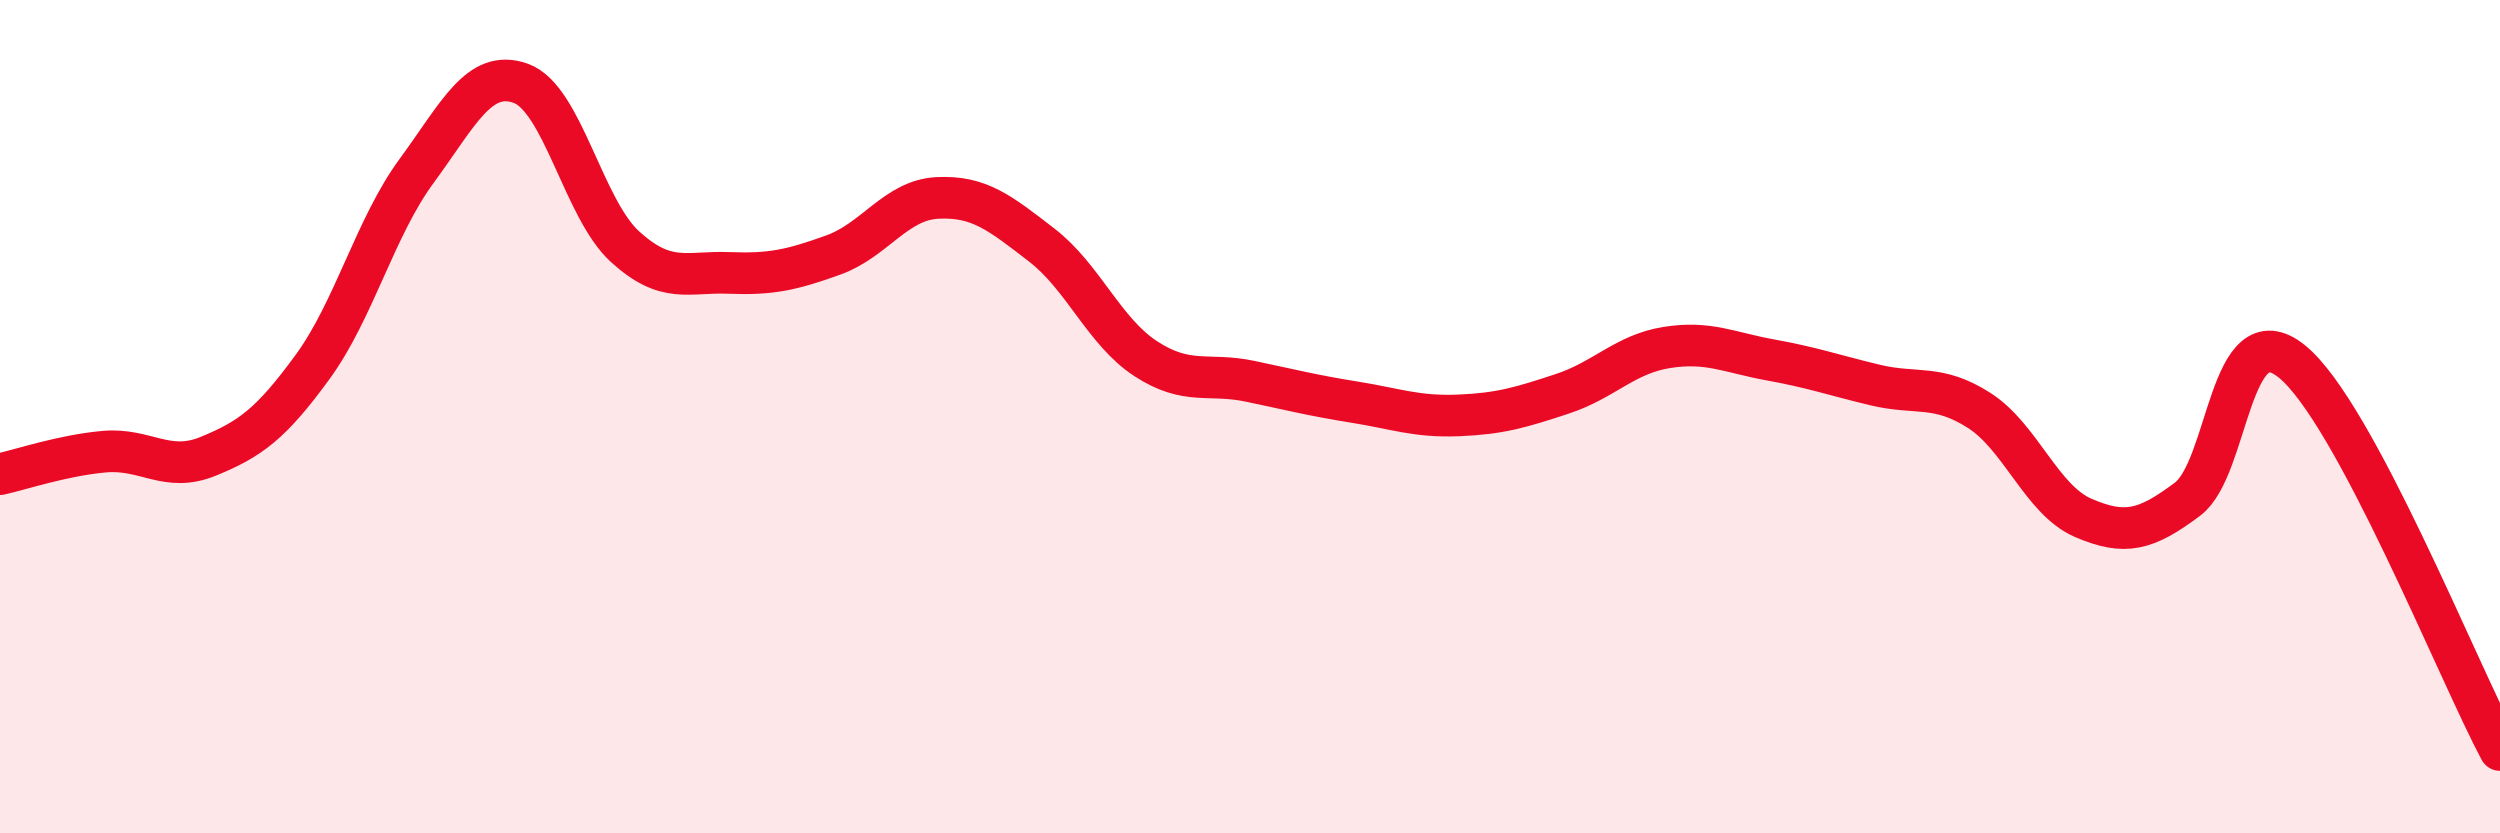 
    <svg width="60" height="20" viewBox="0 0 60 20" xmlns="http://www.w3.org/2000/svg">
      <path
        d="M 0,11.38 C 0.5,11.27 1.5,10.93 2.5,10.84 C 3.5,10.75 4,11.36 5,10.95 C 6,10.54 6.5,10.18 7.5,8.81 C 8.5,7.44 9,5.46 10,4.1 C 11,2.74 11.5,1.64 12.5,2 C 13.5,2.36 14,5.01 15,5.92 C 16,6.83 16.5,6.51 17.5,6.55 C 18.5,6.59 19,6.48 20,6.12 C 21,5.76 21.5,4.8 22.5,4.75 C 23.5,4.7 24,5.11 25,5.88 C 26,6.65 26.5,7.96 27.5,8.61 C 28.5,9.26 29,8.94 30,9.15 C 31,9.36 31.5,9.49 32.5,9.65 C 33.5,9.81 34,10.01 35,9.97 C 36,9.93 36.5,9.78 37.5,9.45 C 38.5,9.12 39,8.5 40,8.34 C 41,8.18 41.5,8.46 42.5,8.64 C 43.5,8.82 44,9 45,9.24 C 46,9.48 46.5,9.21 47.5,9.85 C 48.5,10.49 49,12 50,12.43 C 51,12.86 51.5,12.73 52.5,11.98 C 53.5,11.23 53.5,7.47 55,8.67 C 56.5,9.87 59,16.13 60,18L60 20L0 20Z"
        fill="#EB0A25"
        opacity="0.1"
        stroke-linecap="round"
        stroke-linejoin="round"
      />
      <path
        d="M 0,11.38 C 0.5,11.27 1.5,10.93 2.5,10.84 C 3.5,10.75 4,11.36 5,10.95 C 6,10.54 6.5,10.18 7.5,8.81 C 8.5,7.44 9,5.46 10,4.1 C 11,2.74 11.5,1.64 12.5,2 C 13.5,2.36 14,5.01 15,5.92 C 16,6.83 16.5,6.51 17.5,6.55 C 18.5,6.59 19,6.48 20,6.12 C 21,5.76 21.5,4.8 22.5,4.75 C 23.5,4.7 24,5.11 25,5.88 C 26,6.65 26.5,7.96 27.5,8.61 C 28.5,9.26 29,8.94 30,9.15 C 31,9.36 31.5,9.49 32.5,9.65 C 33.5,9.81 34,10.01 35,9.97 C 36,9.93 36.5,9.78 37.5,9.45 C 38.5,9.12 39,8.5 40,8.34 C 41,8.18 41.5,8.46 42.5,8.64 C 43.5,8.82 44,9 45,9.24 C 46,9.48 46.5,9.21 47.5,9.85 C 48.5,10.49 49,12 50,12.43 C 51,12.86 51.5,12.73 52.5,11.98 C 53.5,11.23 53.5,7.47 55,8.67 C 56.5,9.87 59,16.13 60,18"
        stroke="#EB0A25"
        stroke-width="1"
        fill="none"
        stroke-linecap="round"
        stroke-linejoin="round"
      />
    </svg>
  